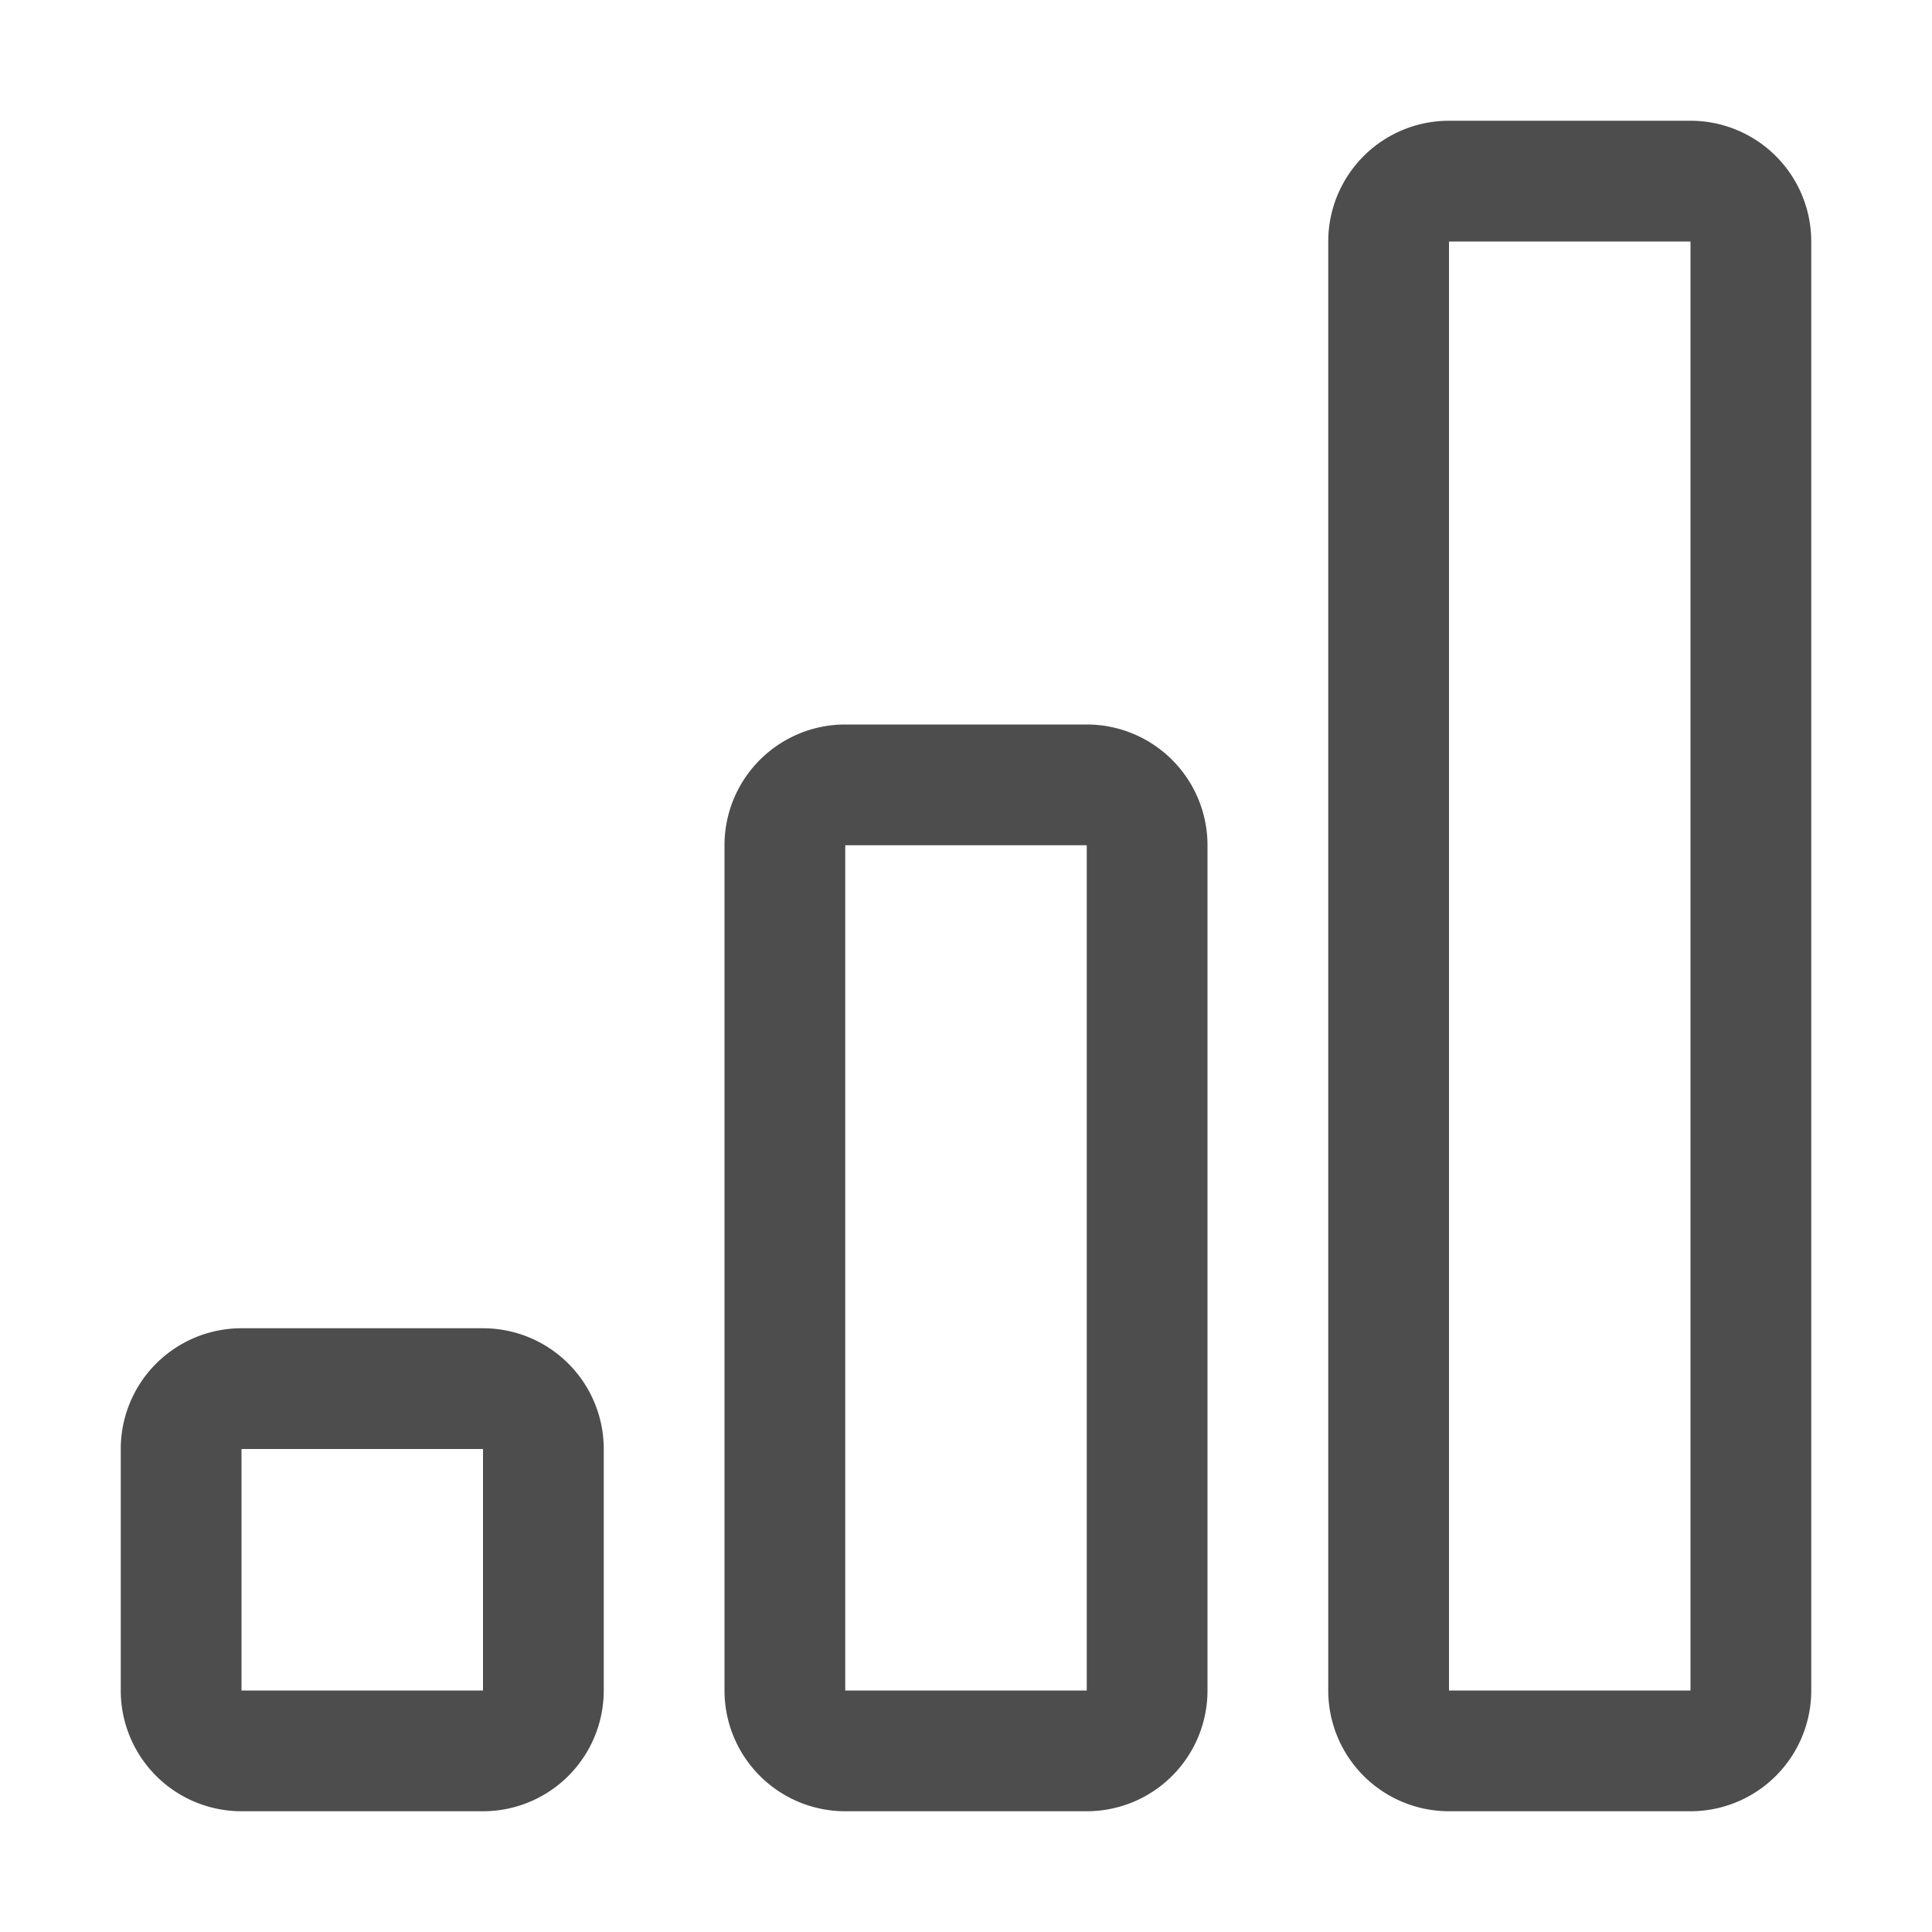 <?xml version="1.0" ?><!-- Uploaded to: SVG Repo, www.svgrepo.com, Generator: SVG Repo Mixer Tools -->
<svg width="800px" height="800px" viewBox="0 0 32 32" data-name="Layer 1" id="Layer_1" xmlns="http://www.w3.org/2000/svg"><defs><style>.cls-1{fill:#4d4d4d;}</style></defs><title/><path class="cls-1" d="M8,22H4a2,2,0,0,0-2,2v4a2,2,0,0,0,2,2H8a2,2,0,0,0,2-2V24A2,2,0,0,0,8,22Zm0,6H4V24H8Z"/><path class="cls-1" d="M18,12H14a2,2,0,0,0-2,2V28a2,2,0,0,0,2,2h4a2,2,0,0,0,2-2V14A2,2,0,0,0,18,12Zm0,16H14V14h4Z"/><path class="cls-1" d="M28,2H24a2,2,0,0,0-2,2V28a2,2,0,0,0,2,2h4a2,2,0,0,0,2-2V4A2,2,0,0,0,28,2Zm0,26H24V4h4Z"/></svg>